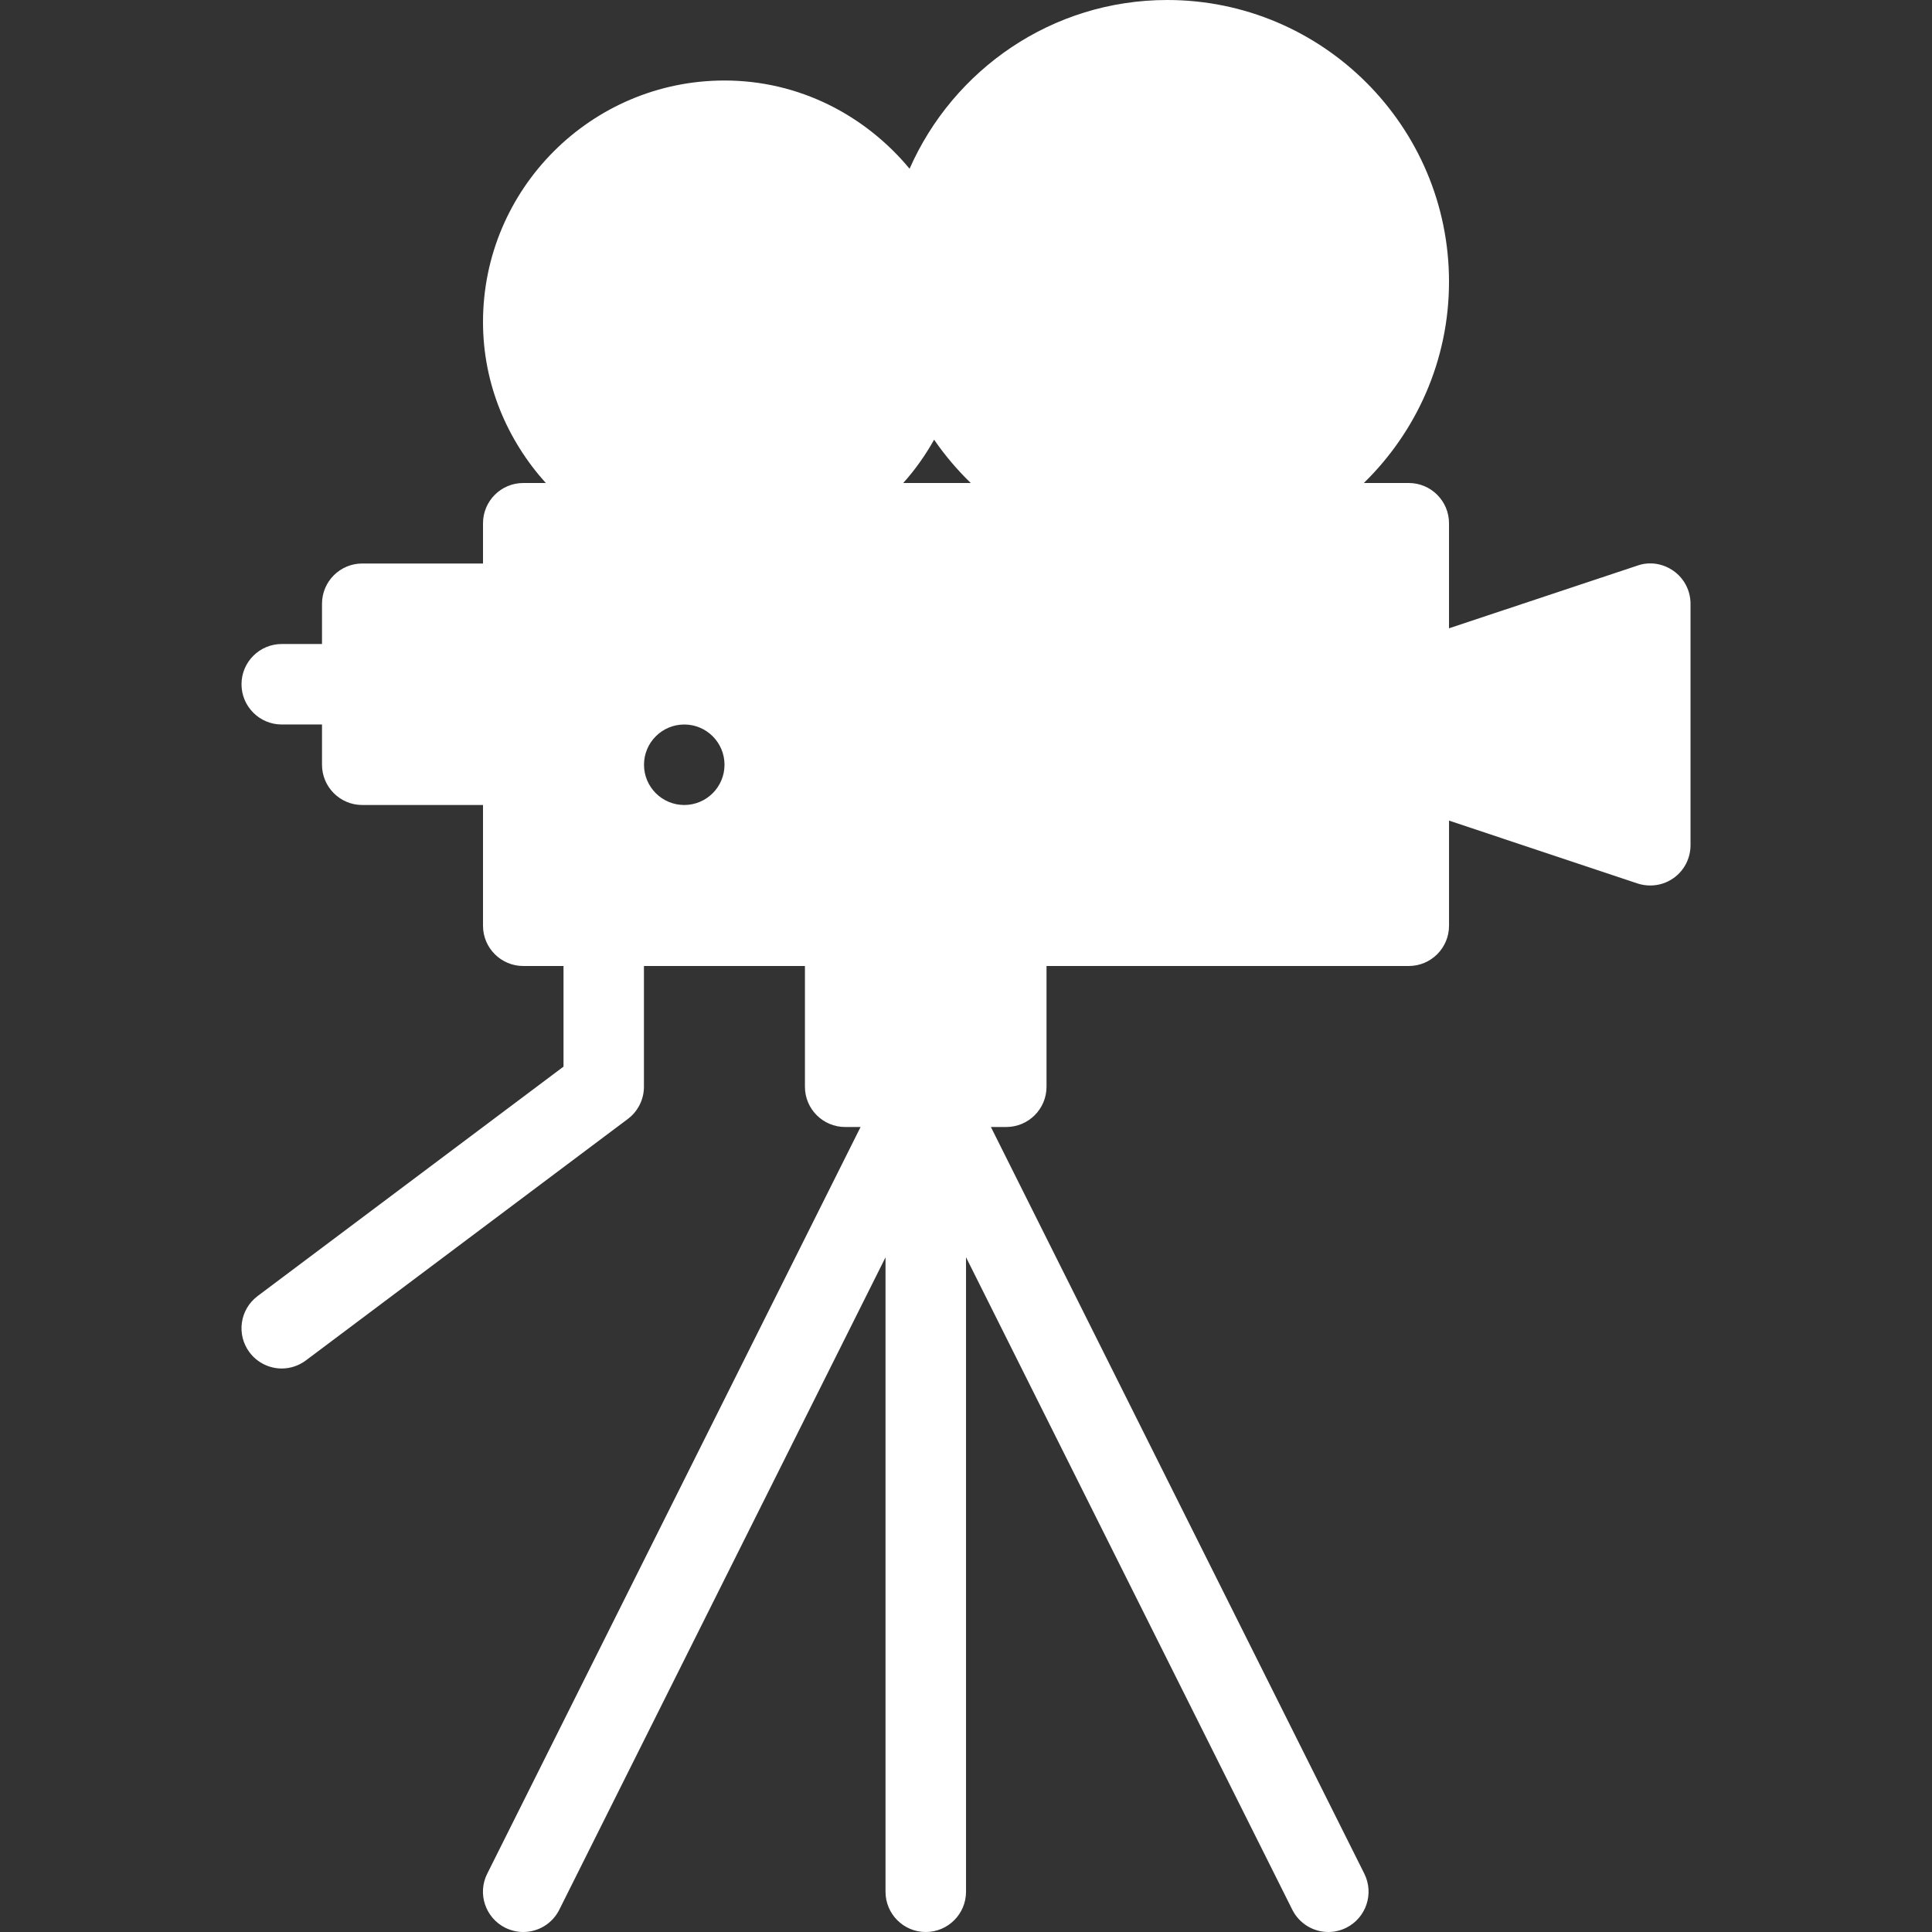 <?xml version="1.0" encoding="utf-8"?>
<!-- Generator: Adobe Illustrator 16.0.4, SVG Export Plug-In . SVG Version: 6.00 Build 0)  -->
<!DOCTYPE svg PUBLIC "-//W3C//DTD SVG 1.1//EN" "http://www.w3.org/Graphics/SVG/1.1/DTD/svg11.dtd">
<svg version="1.1" id="Layer_1" xmlns="http://www.w3.org/2000/svg" xmlns:xlink="http://www.w3.org/1999/xlink" x="0px" y="0px"
	 width="1200px" height="1200px" viewBox="0 0 1200 1200" enable-background="new 0 0 1200 1200" xml:space="preserve">
<rect x="0" y="0" width="1200" height="1200" fill="#333333" stroke="none"/>
<g>
	<g>
		<path fill="#FFFFFF" d="M1039.605,354.701c-6.552-4.699-14.951-6.101-22.55-3.401l-117.05,38.951v-65.25
			c0-13.8-11.2-25.001-25.001-25.001h-27.899c32.551-31.8,52.9-76.05,52.9-124.999C900.005,78.499,821.506,0,725.004,0
			c-71.501,0-132.9,43.2-160.05,104.801c-27.551-33.199-68.55-54.799-114.949-54.799c-82.699,0-150,67.301-150,150
			c0,38.55,15.049,73.399,39,100.001h-13.999c-13.801,0-25.001,11.201-25.001,25v25.001h-75c-13.8,0-25.001,11.201-25.001,25.001v25
			h-24.999c-13.8,0-25,11.201-25,25c0,13.801,11.201,24.994,25,24.994h25.001V475c0,13.8,11.201,25.001,25,25.001h75v75
			c0,13.8,11.201,25,25.001,25h25.001v62.501l-190.001,142.5c-11.051,8.299-13.301,23.951-4.999,34.999
			c4.9,6.5,12.4,10.001,19.999,10.001c5.201,0,10.451-1.649,14.951-4.999l200-150c6.3-4.699,10.001-12.15,10.001-19.999v-75h100v75
			c0,13.8,11.201,25.001,25.001,25.001h9.551l-231.899,463.8c-6.199,12.35-1.15,27.35,11.201,33.551
			c3.601,1.752,7.398,2.65,11.148,2.65c9.199,0,18-5.051,22.399-13.8l202.649-405.25v394.05c0,13.801,11.201,25.001,25.001,25.001
			s25.001-11.2,25.001-25.001V780.9l202.65,405.25c4.398,8.75,13.199,13.85,22.398,13.85c3.75,0,7.55-0.851,11.148-2.65
			c12.35-6.198,17.352-21.198,11.201-33.551L615.462,699.998h9.551c13.8,0,25-11.2,25-25v-75h225.001c13.801,0,25-11.201,25-25.001
			v-65.3l117.103,39.05c2.599,0.851,5.25,1.249,7.899,1.249c5.2,0,10.302-1.602,14.601-4.699
			c6.499-4.649,10.397-12.251,10.397-20.299v-150C1050.005,366.949,1046.154,359.4,1039.605,354.701z M425.004,499.999
			c-13.8,0-25.001-11.2-25.001-25.001c0-13.8,11.201-24.998,25.001-24.998s25.001,11.201,25.001,25.001
			S438.804,499.999,425.004,499.999z M561.005,300c7.399-8.201,13.751-17.25,19.2-26.899c6.648,9.701,14.299,18.701,22.75,26.899
			H561.005z"/>
	</g>
</g>
</svg>

